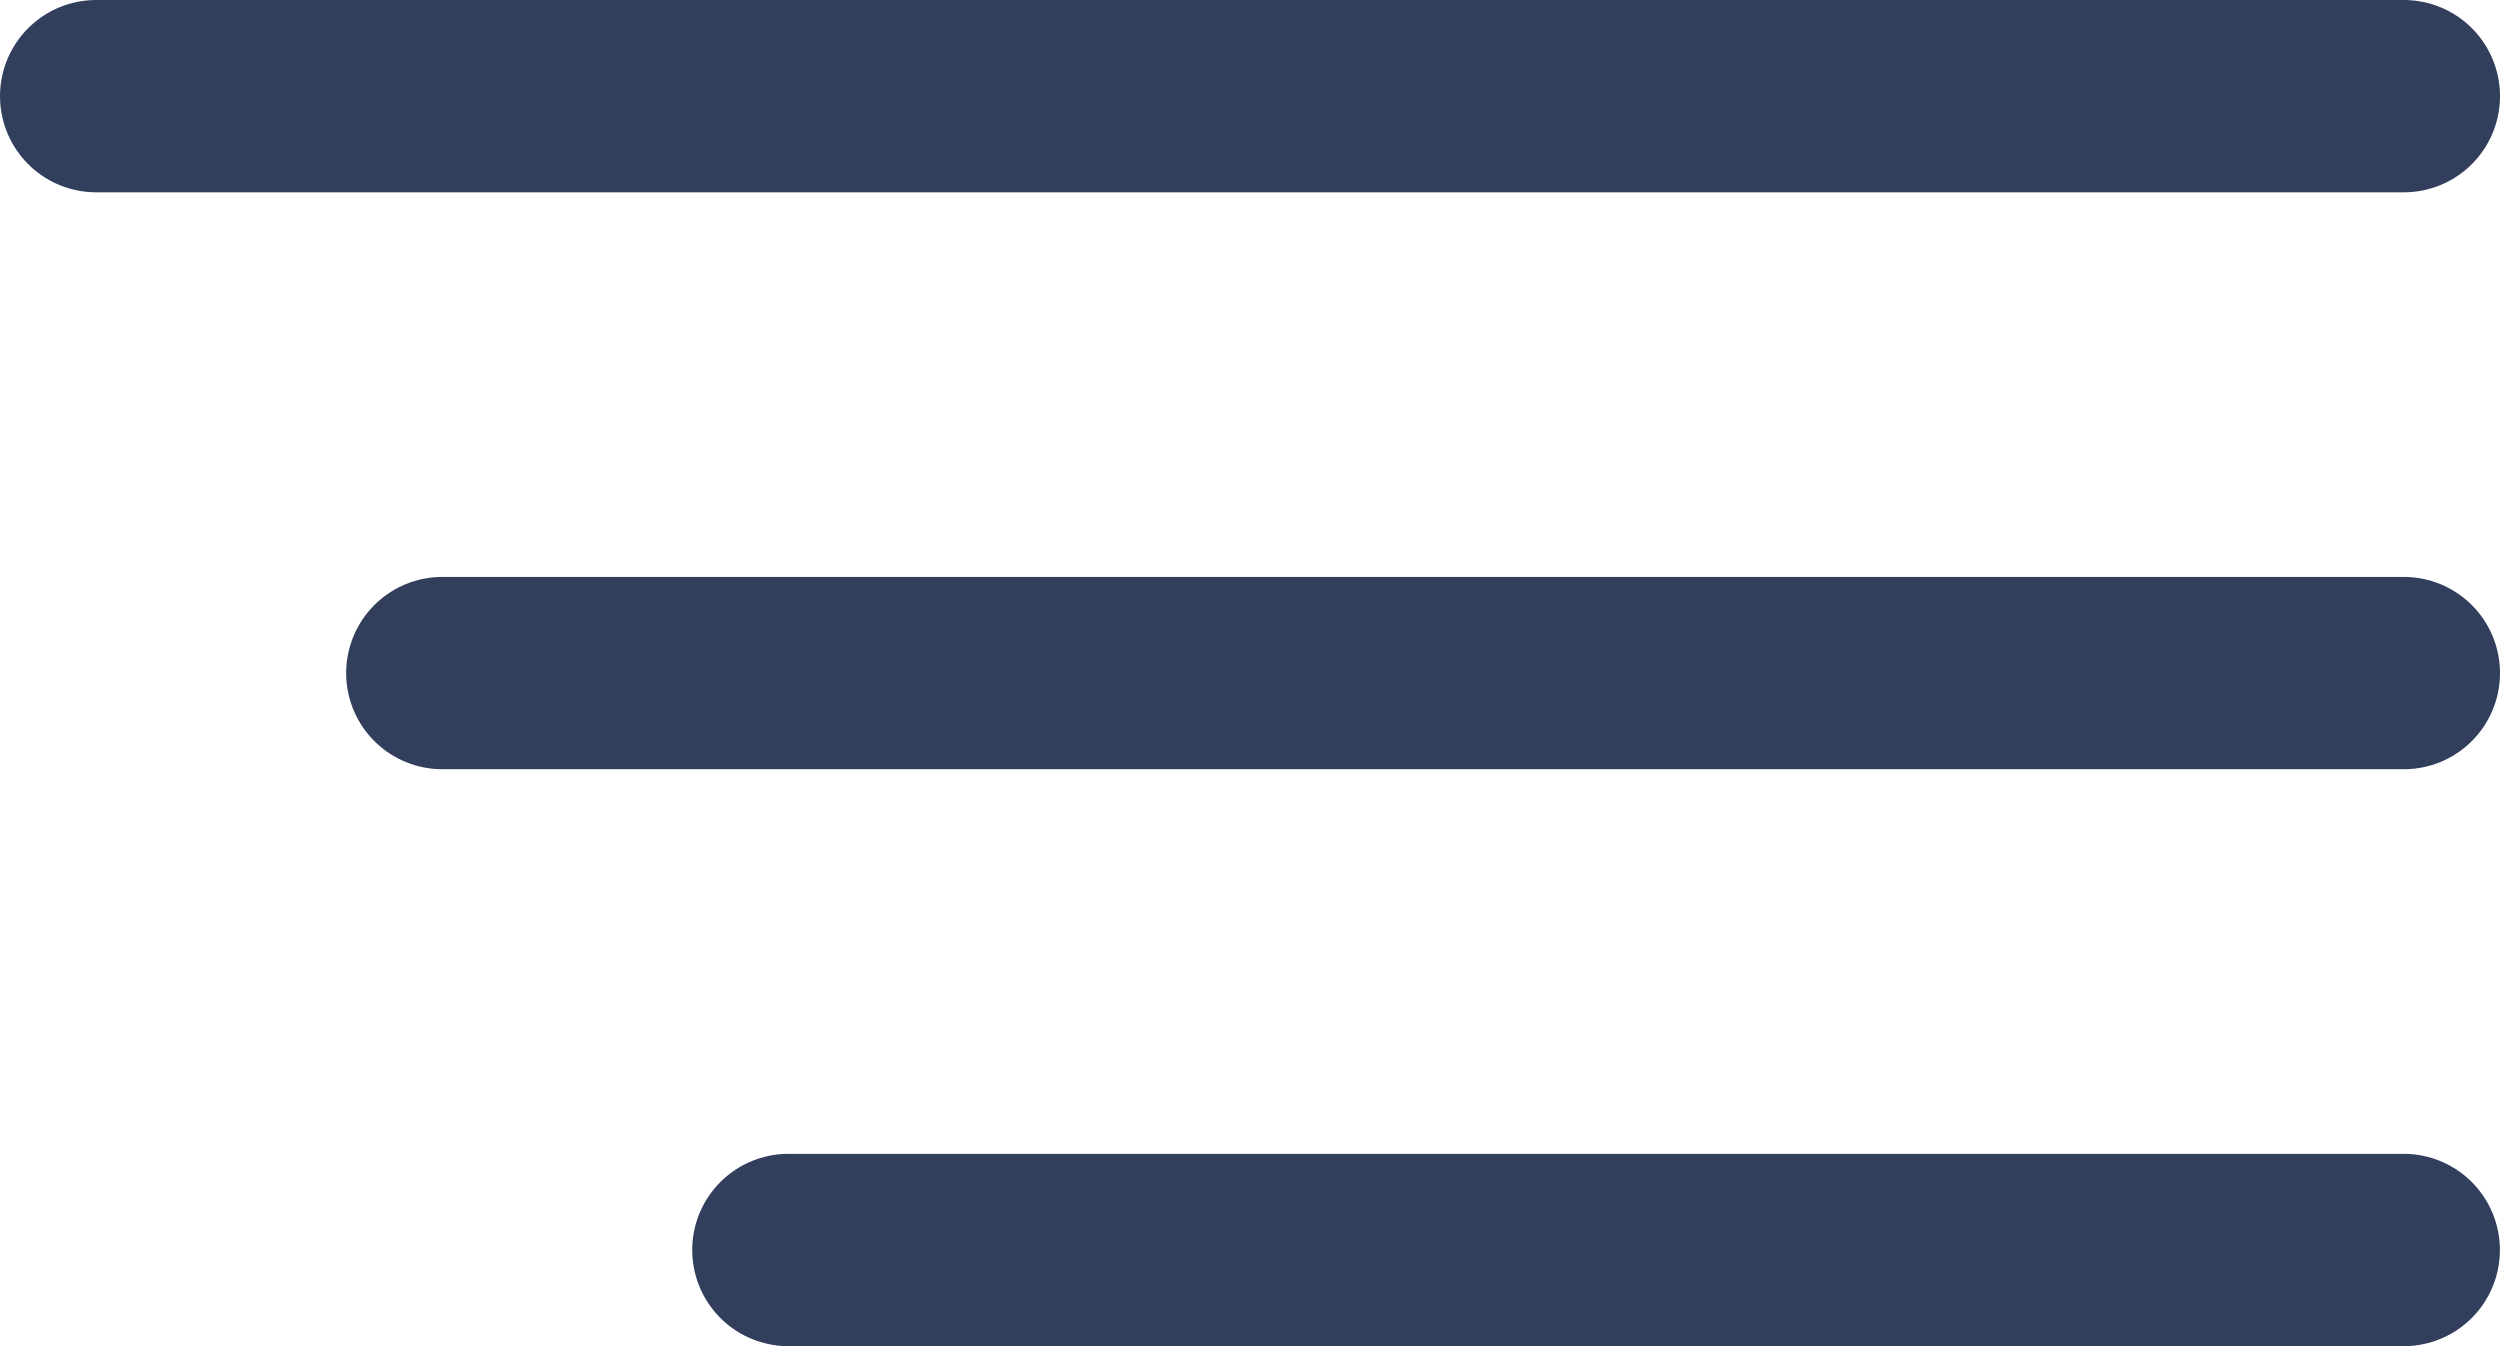 <svg width="26" height="14" viewBox="0 0 26 14" fill="none" xmlns="http://www.w3.org/2000/svg">
<path d="M1 1L25 1" stroke="#313E5C" stroke-width="2" stroke-linecap="round"/>
<path d="M4.6 7L25 7" stroke="#313E5C" stroke-width="2" stroke-linecap="round"/>
<path d="M8.199 13L24.999 13" stroke="#313E5C" stroke-width="2" stroke-linecap="round"/>
</svg>
